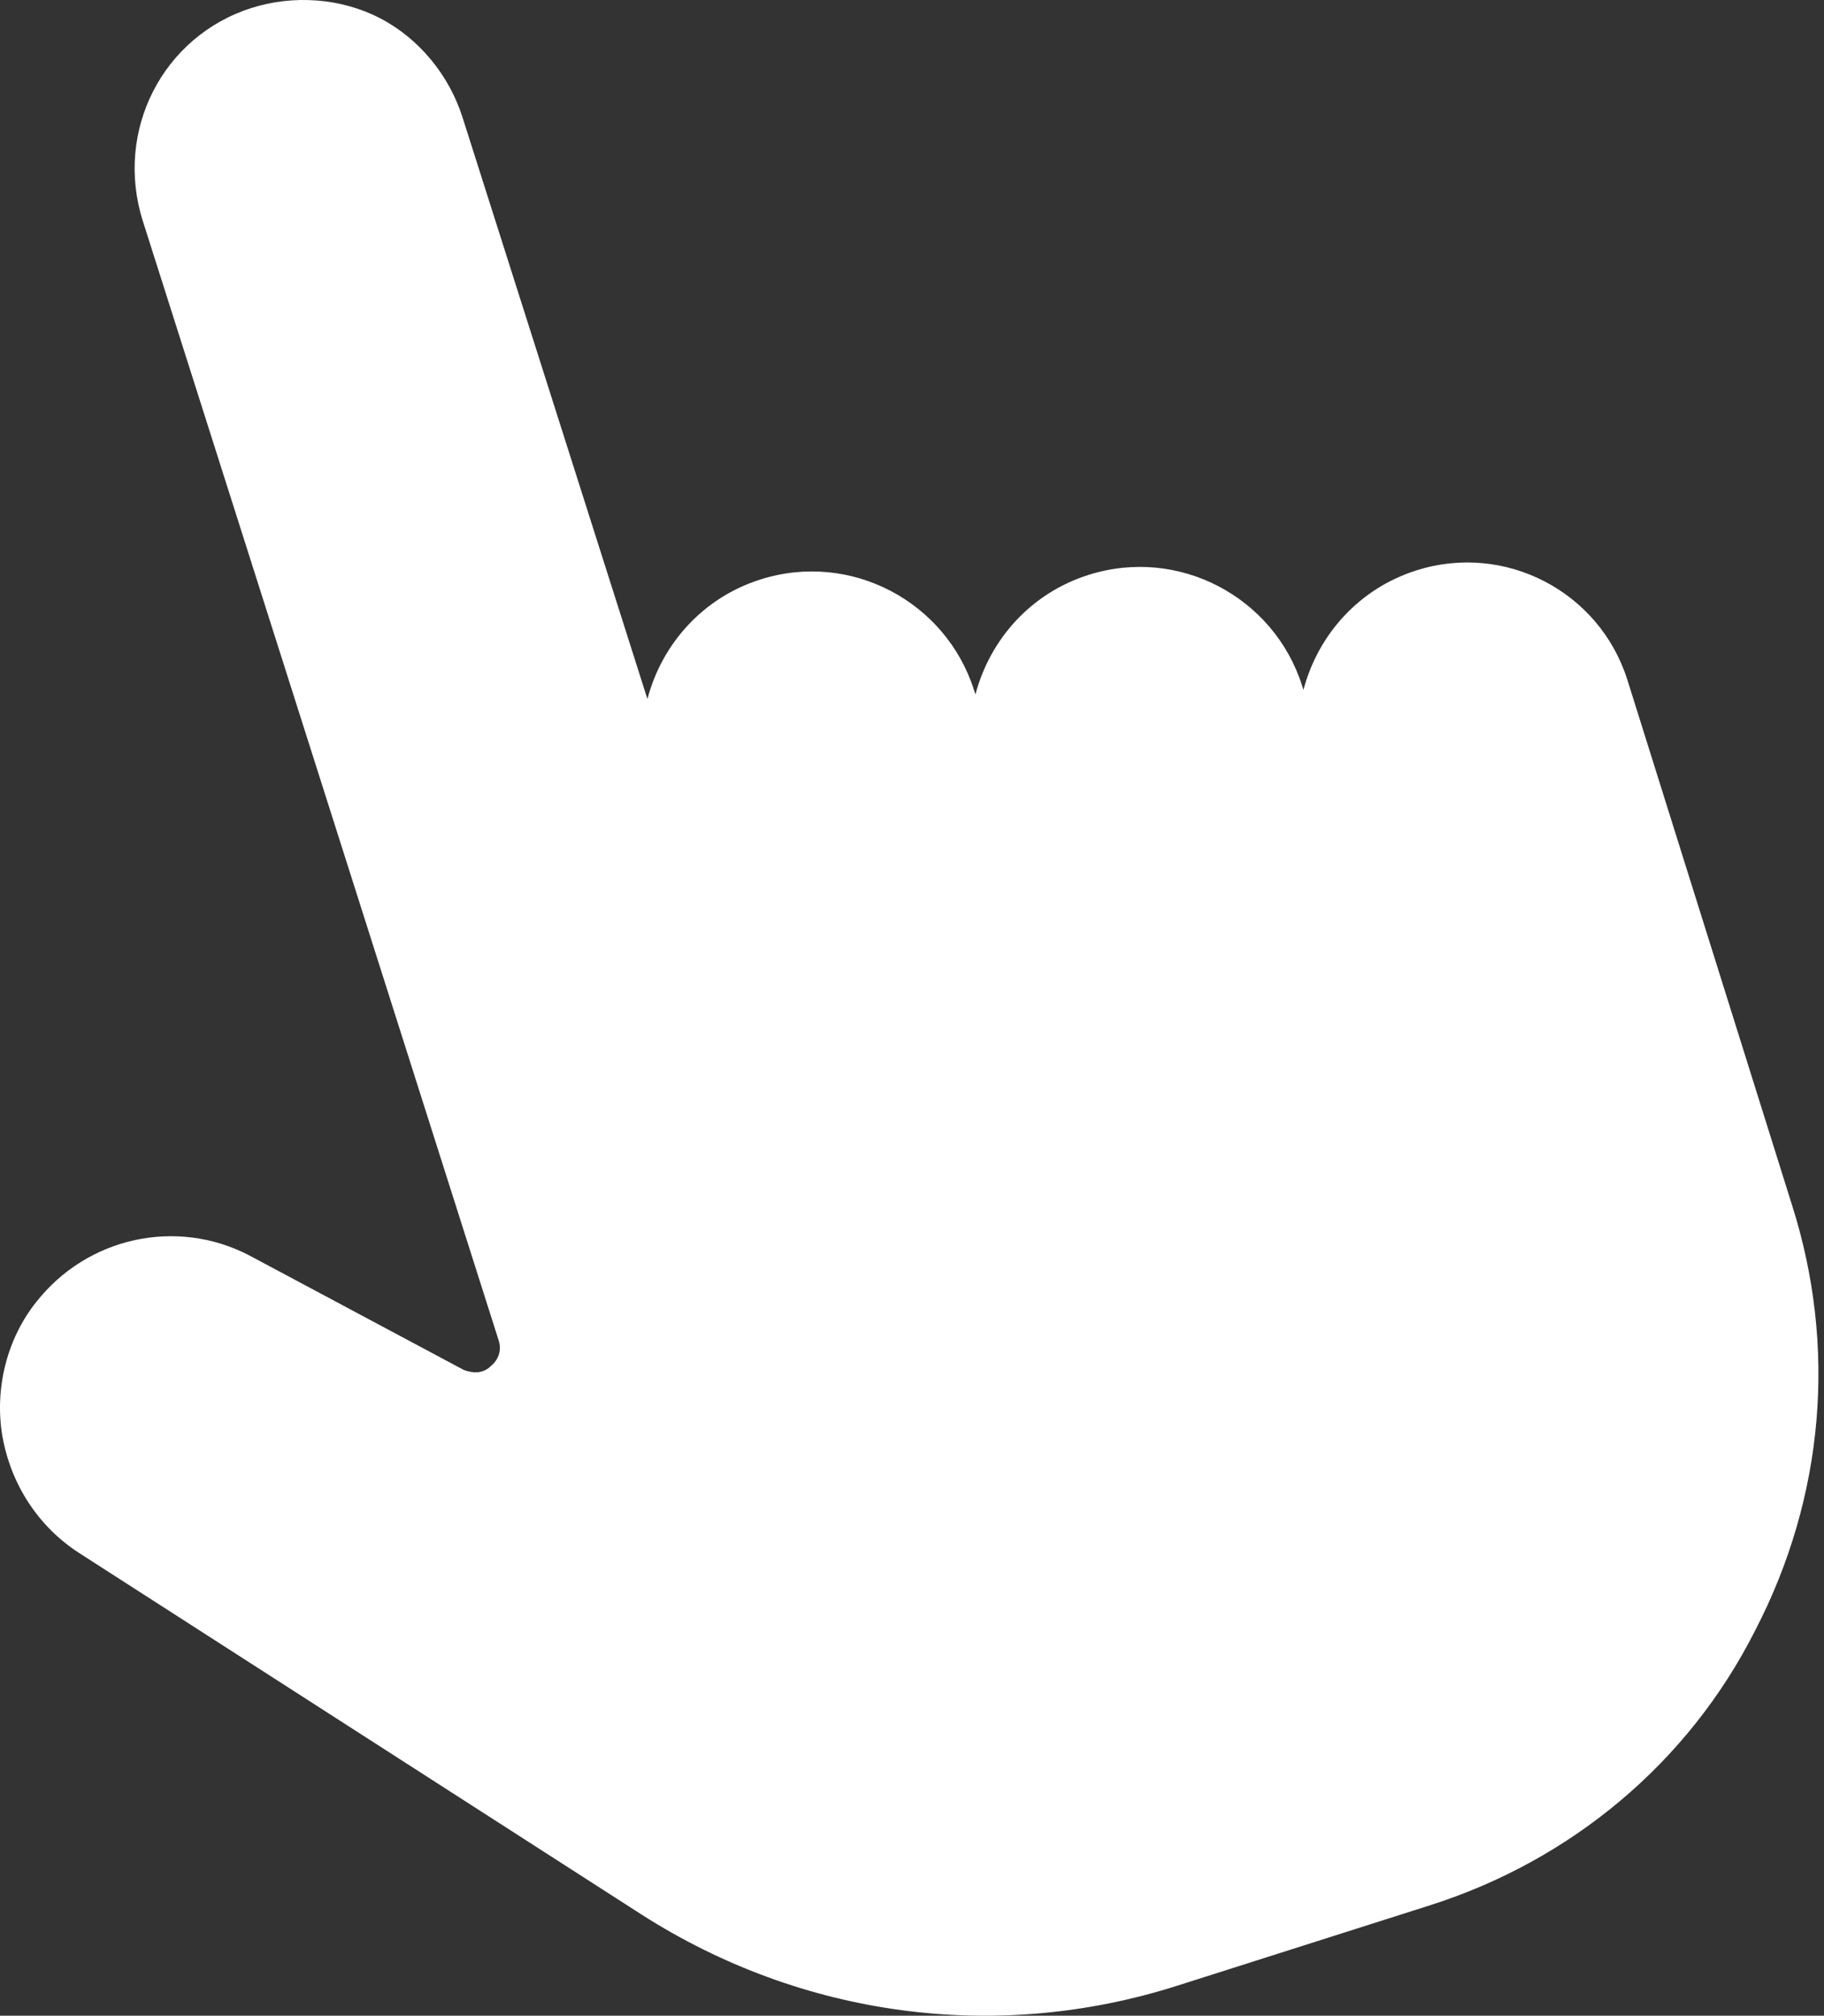 <?xml version="1.0" encoding="UTF-8"?> <svg xmlns="http://www.w3.org/2000/svg" width="86" height="95" viewBox="0 0 86 95" fill="none"><rect x="0" y="0" width="86" height="95" fill="#333333" stroke="none"/><path d="M76.727 32.033C75.4 27.861 70.948 25.557 66.776 26.884C64.094 27.737 62.152 29.886 61.456 32.514L61.393 32.315C60.066 28.143 55.582 25.74 51.31 27.099C48.628 27.952 46.686 30.101 45.991 32.728L45.927 32.53C44.6 28.357 40.117 25.954 35.845 27.313C33.163 28.166 31.221 30.315 30.525 32.943L21.806 5.526C21.174 3.539 19.748 1.805 17.915 0.857C16.081 -0.092 13.842 -0.255 11.855 0.377C7.683 1.704 5.379 6.156 6.738 10.428L23.513 63.176C23.639 63.573 23.567 64.034 23.133 64.391C22.799 64.716 22.37 64.743 21.878 64.571L11.733 59.156C8.328 57.394 4.129 58.292 1.713 61.358C0.304 63.118 -0.257 65.484 0.109 67.665C0.506 69.946 1.797 71.942 3.725 73.188L30.259 90.238C37.808 95.057 46.956 96.304 55.5 93.587L67.421 89.796C74.077 87.679 79.614 83.074 82.766 76.821C86.018 70.536 86.611 63.456 84.494 56.8L76.727 32.033Z" fill="white"></path></svg> 